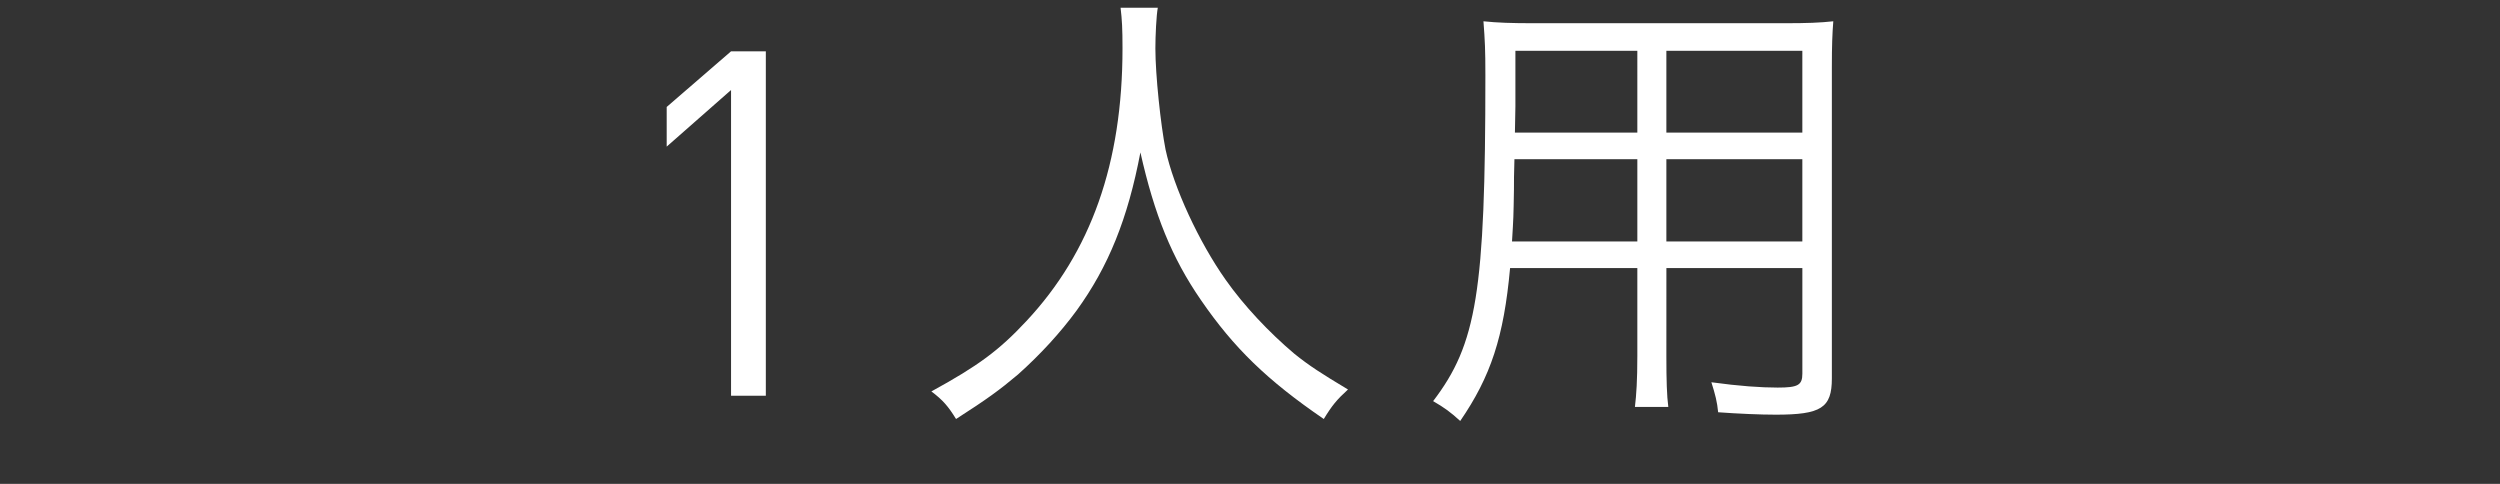 <?xml version="1.0" encoding="utf-8"?>
<!-- Generator: Adobe Illustrator 26.0.2, SVG Export Plug-In . SVG Version: 6.00 Build 0)  -->
<!DOCTYPE svg PUBLIC "-//W3C//DTD SVG 1.1//EN" "http://www.w3.org/Graphics/SVG/1.1/DTD/svg11.dtd">
<svg version="1.1" id="tab02" xmlns="http://www.w3.org/2000/svg" xmlns:xlink="http://www.w3.org/1999/xlink" x="0px" y="0px"
	 viewBox="0 0 124 24" style="enable-background:new 0 0 124 24;" xml:space="preserve">
<rect x="0" y="0" width="124" height="24" fill="#333333" stroke="none"/>
<g>
	<g>
		<path style="fill:#FFFFFF;" d="M36.26,19.63V4.465l-3.192,2.807V5.305l3.192-2.76h1.725V19.63H36.26z"/>
		<path style="fill:#FFFFFF;" d="M57.427,0.383c-0.072,0.384-0.12,1.392-0.12,2.016c0,1.32,0.264,3.792,0.504,5.016
			c0.408,1.896,1.656,4.584,2.977,6.456c0.911,1.296,2.159,2.616,3.408,3.672c0.744,0.6,1.345,0.984,2.664,1.776
			c-0.552,0.504-0.792,0.792-1.2,1.464c-2.808-1.92-4.464-3.528-6.096-5.904c-1.44-2.088-2.304-4.224-3-7.32
			c-0.624,3.288-1.584,5.664-3.168,7.848c-0.792,1.08-1.776,2.16-2.904,3.168c-0.912,0.768-1.536,1.224-3.072,2.208
			c-0.384-0.624-0.648-0.936-1.224-1.368c2.328-1.272,3.36-2.04,4.704-3.48c3.216-3.432,4.776-7.848,4.776-13.536
			c0-0.984-0.024-1.416-0.096-2.016C55.58,0.383,57.427,0.383,57.427,0.383z"/>
		<path style="fill:#FFFFFF;" d="M82.652,17.664c0,1.2,0.023,1.968,0.096,2.52h-1.656c0.072-0.6,0.12-1.32,0.12-2.52v-4.368H74.9
			c-0.312,3.432-0.96,5.376-2.473,7.584c-0.504-0.456-0.768-0.648-1.344-0.984c2.16-2.832,2.592-5.4,2.592-16.152
			c0-1.296-0.023-1.728-0.096-2.688c0.696,0.072,1.368,0.096,2.52,0.096h12.385c1.176,0,1.775-0.024,2.447-0.096
			c-0.048,0.624-0.071,1.2-0.071,2.256v15.456c0,1.464-0.528,1.8-2.784,1.8c-0.769,0-1.872-0.048-2.856-0.12
			c-0.048-0.504-0.144-0.888-0.336-1.488c1.393,0.192,2.473,0.264,3.288,0.264c1.008,0,1.225-0.12,1.225-0.696v-5.232h-6.744
			L82.652,17.664L82.652,17.664z M75.116,7.896c-0.024,0.672-0.024,1.176-0.024,1.512c-0.023,1.368-0.023,1.368-0.096,2.568h6.216
			v-4.08H75.116z M81.212,2.52h-6.048v2.76L75.14,6.576h6.072V2.52z M89.396,6.575V2.52h-6.744v4.056h6.744V6.575z M82.652,11.976
			h6.744v-4.08h-6.744V11.976z"/>
	</g>
</g>
</svg>
